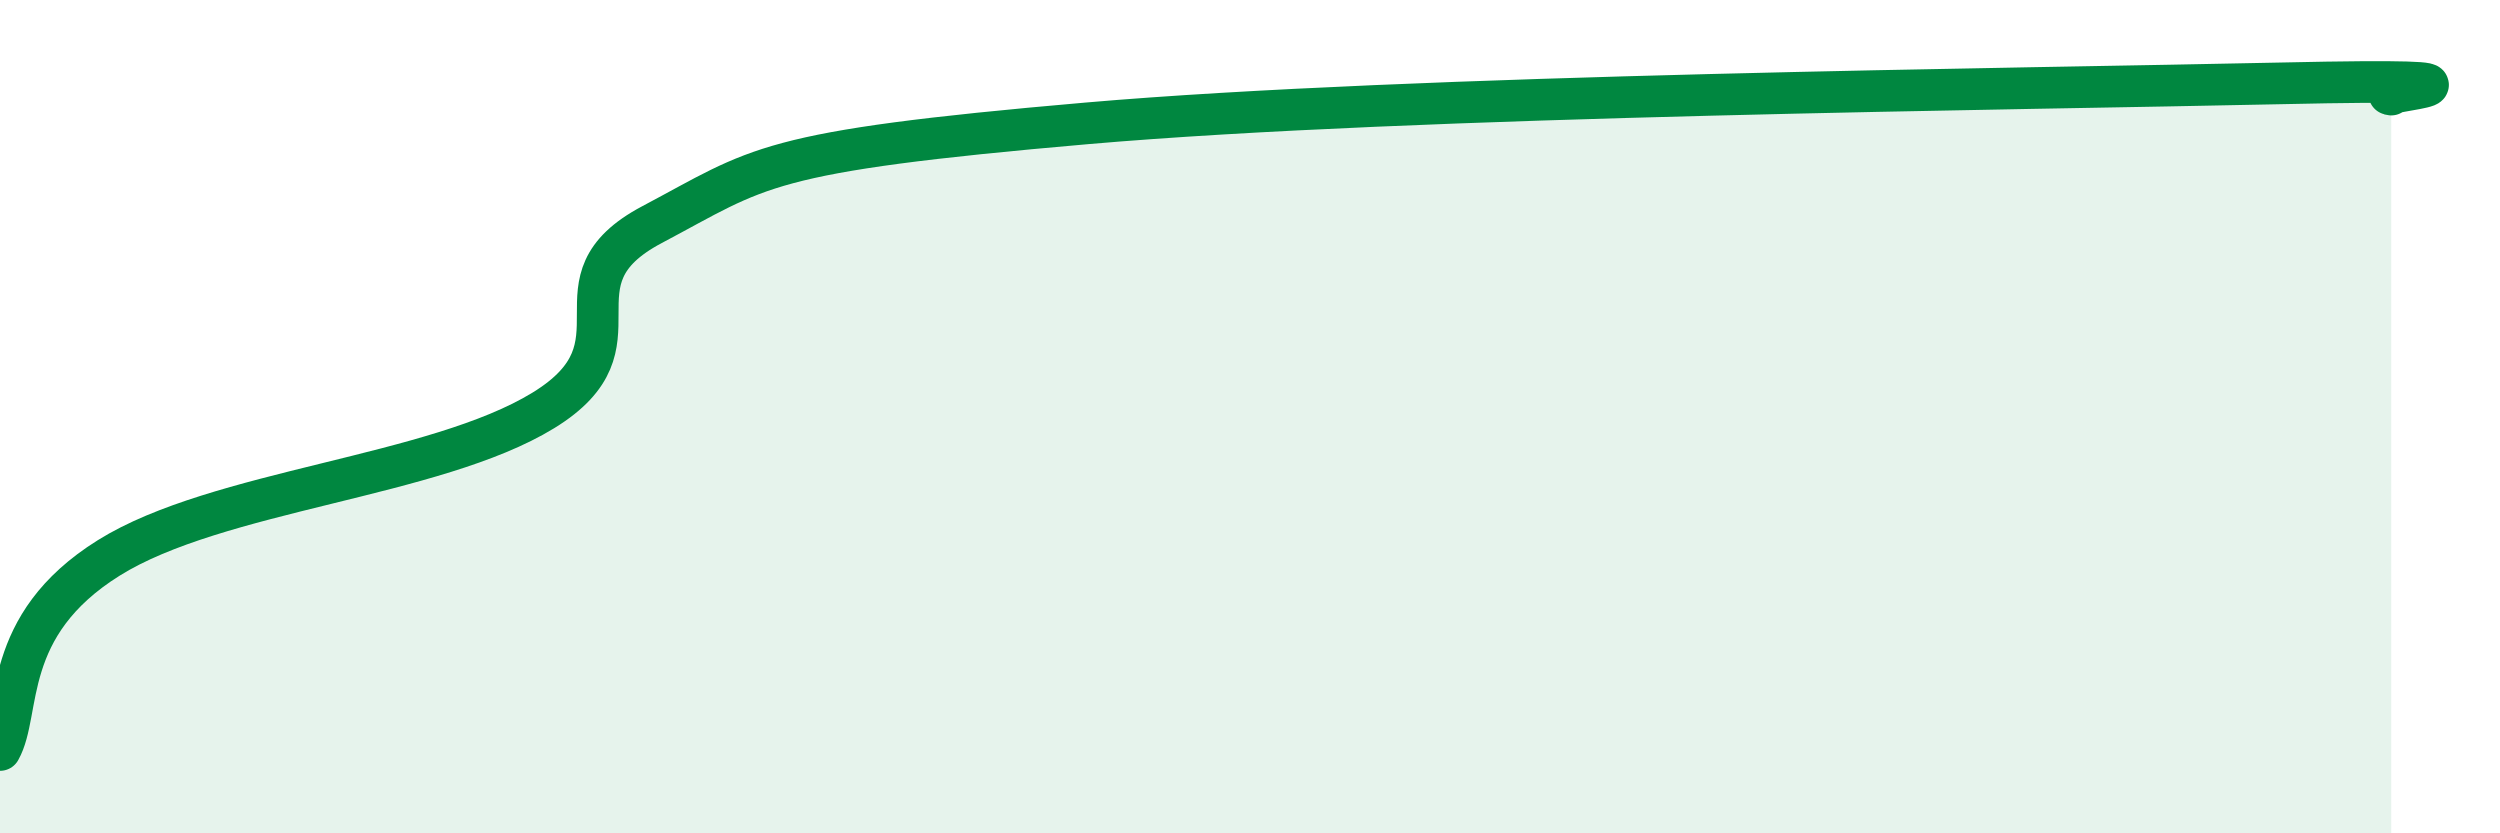 
    <svg width="60" height="20" viewBox="0 0 60 20" xmlns="http://www.w3.org/2000/svg">
      <path
        d="M 0,18 C 0.52,17.08 0,15.02 2.61,13.39 C 5.22,11.76 10.43,11.45 13.04,9.85 C 15.65,8.25 13.04,6.77 15.65,5.39 C 18.26,4.01 18.26,3.64 26.09,2.96 C 33.92,2.28 48.52,2.14 54.78,2 C 61.04,1.86 56.87,2.22 57.39,2.27L57.39 20L0 20Z"
        fill="#008740"
        opacity="0.1"
        stroke-linecap="round"
        stroke-linejoin="round"
      />
      <path
        d="M 0,18 C 0.52,17.08 0,15.02 2.61,13.39 C 5.22,11.76 10.43,11.45 13.04,9.85 C 15.65,8.25 13.04,6.77 15.65,5.39 C 18.26,4.01 18.26,3.64 26.09,2.96 C 33.92,2.28 48.52,2.14 54.78,2 C 61.04,1.86 56.87,2.22 57.39,2.27"
        stroke="#008740"
        stroke-width="1"
        fill="none"
        stroke-linecap="round"
        stroke-linejoin="round"
      />
    </svg>
  